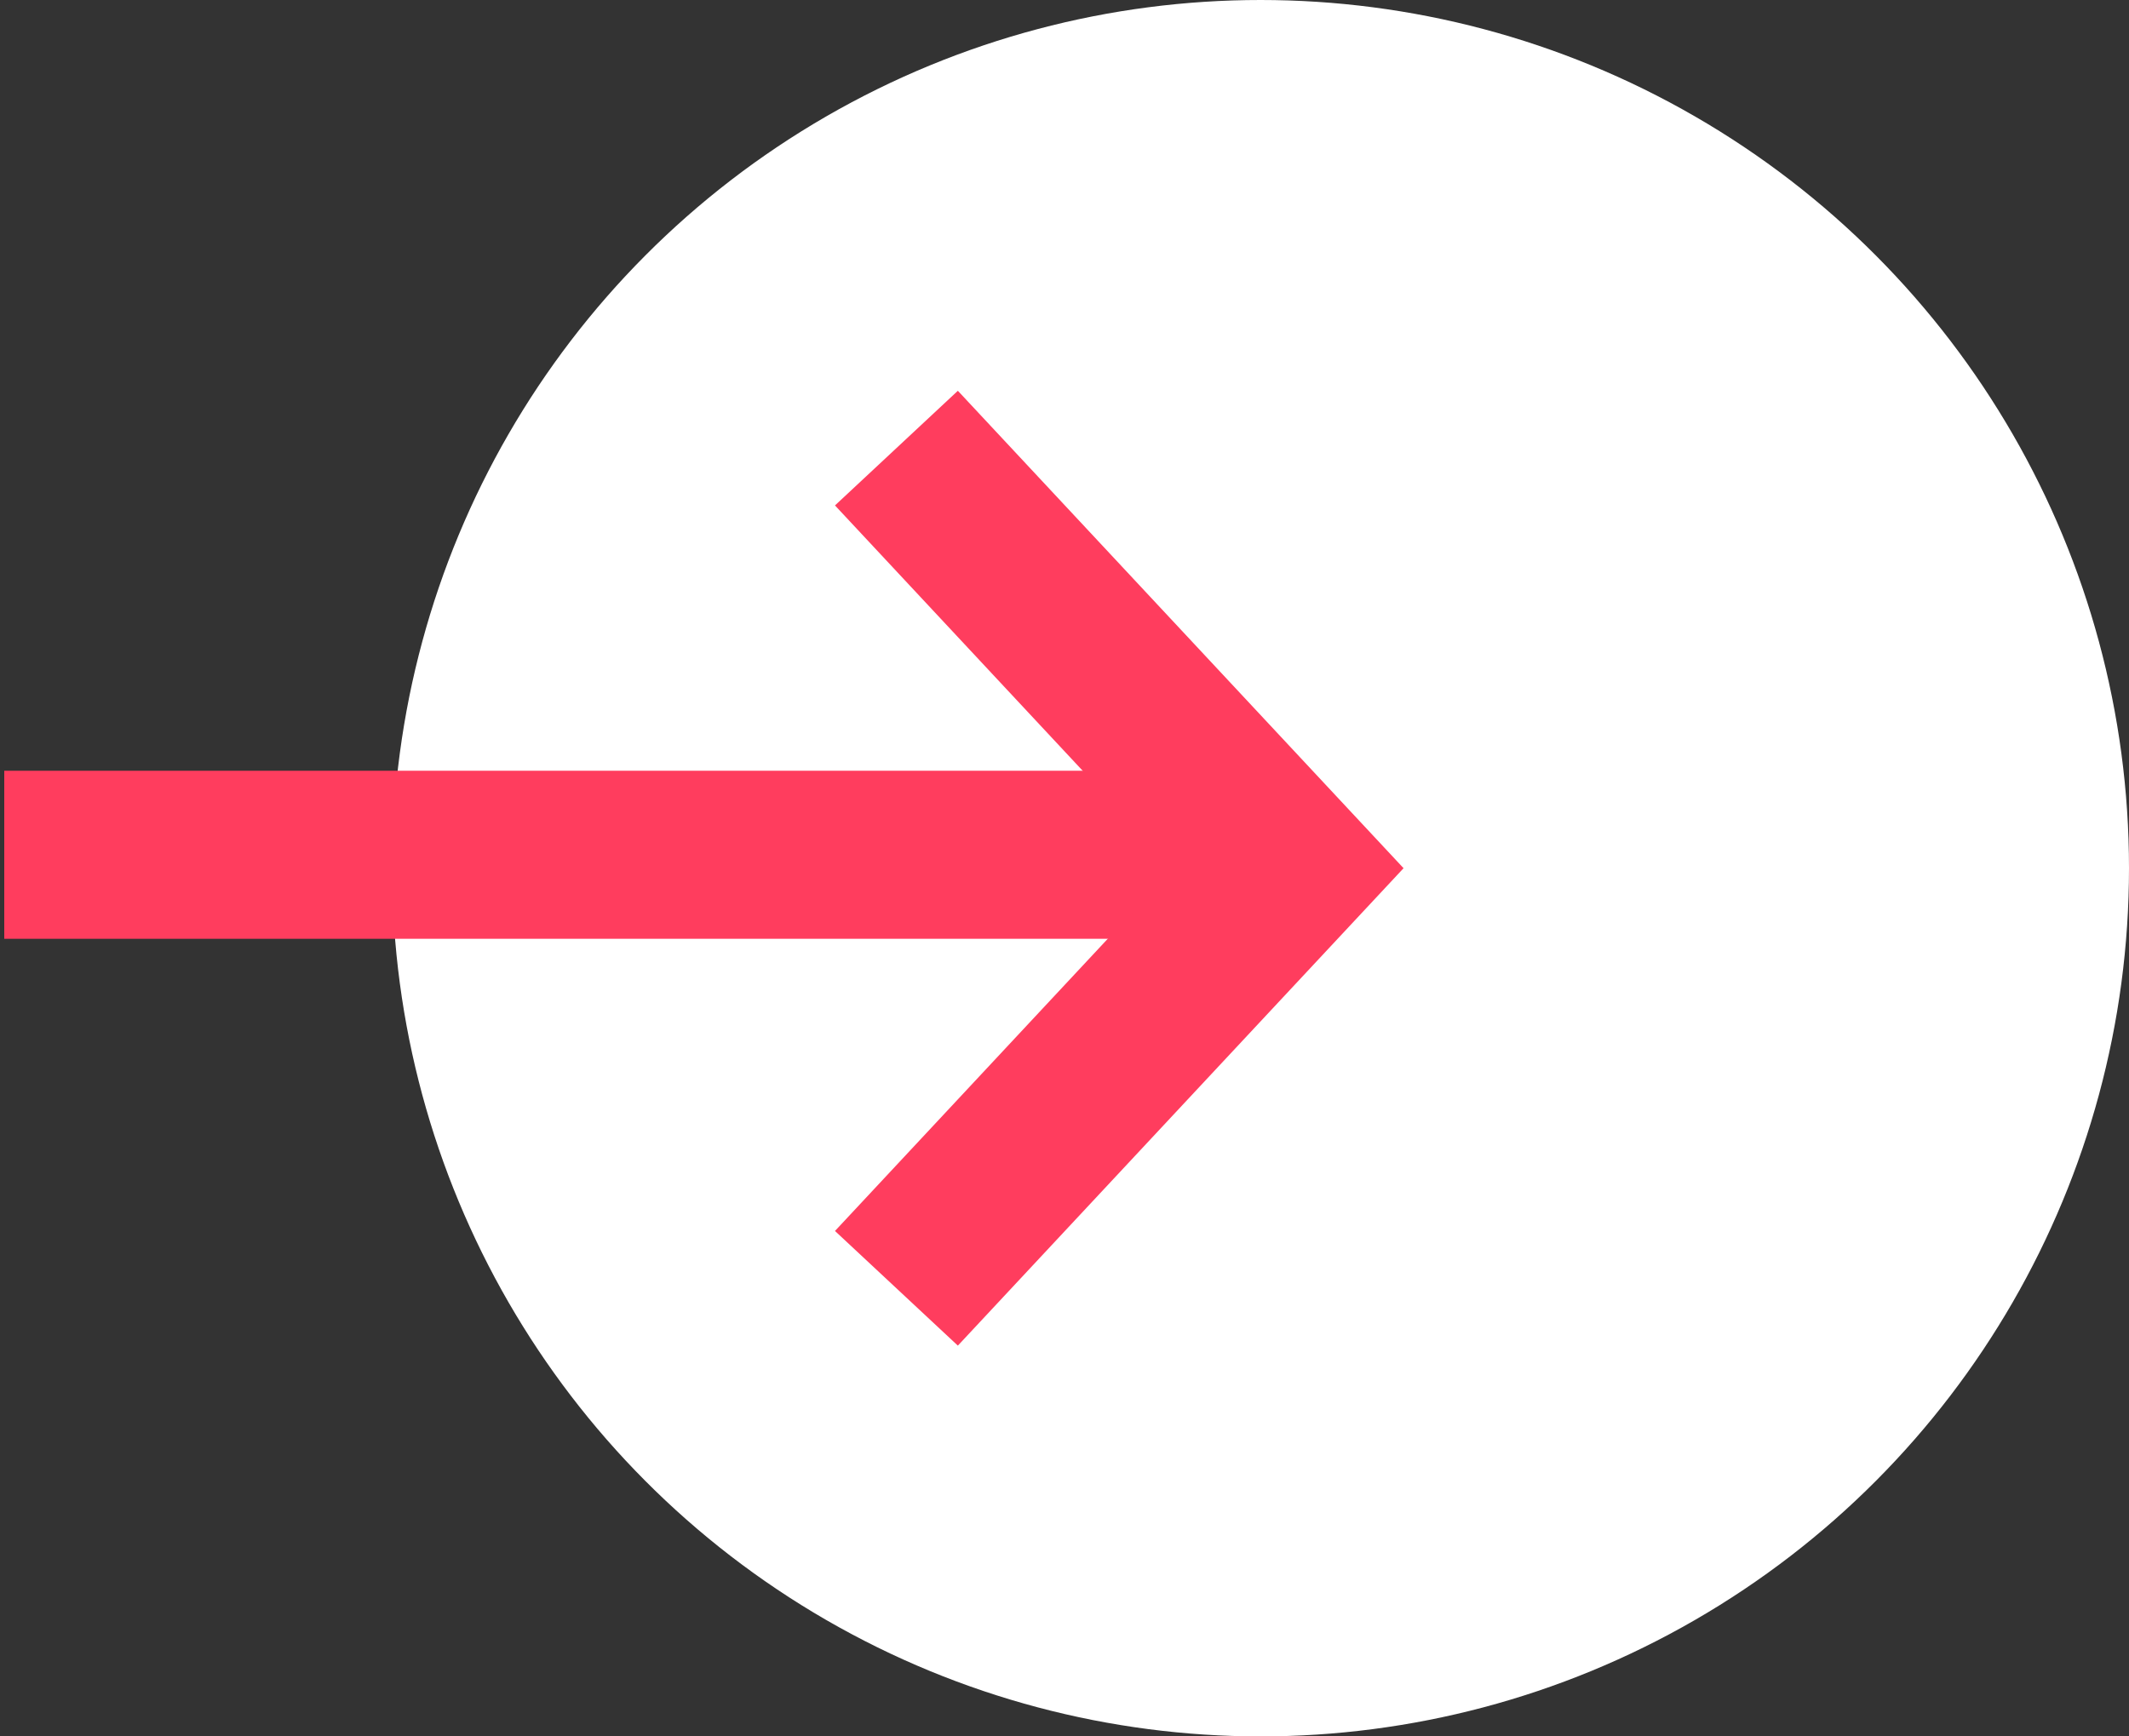 <?xml version="1.0" encoding="UTF-8"?>
<svg width="38px" height="31px" viewBox="0 0 38 31" version="1.1" xmlns="http://www.w3.org/2000/svg" xmlns:xlink="http://www.w3.org/1999/xlink">
    <rect x="0" y="0" width="38" height="31" fill="#333333" stroke="none"/>
    <!-- Generator: Sketch 55.2 (78181) - https://sketchapp.com -->
    <title>CTA_BUTTON_REVERSED</title>
    <desc>Created with Sketch.</desc>
    <g id="Mobile" stroke="none" stroke-width="1" fill="none" fill-rule="evenodd">
        <g id="Merritt_HOME_Mobile" transform="translate(-206, -10845)">
            <g id="11---Primary-CTAs" transform="translate(0, 10122)">
                <g id="FILL-OPEN-CYBERSECURITY-ROLES">
                    <g id="CTA" transform="translate(73, 724)">
                        <g id="CTA_BUTTON_REVERSED" transform="translate(134, 0)">
                            <circle id="Oval-Copy-4" stroke="#FFFFFF" stroke-width="2" fill="#FFFFFF" cx="21.5" cy="14.5" r="14.5"></circle>
                            <g id="Arrow-Copy" transform="translate(0, 7)" stroke="#FF3D5E" stroke-width="3">
                                <path d="M20.58,7.26 L0.576,7.26" id="Line-2" stroke-linecap="square"></path>
                                <polyline id="Path-3" points="15 0 22 7.5 15 15"></polyline>
                            </g>
                        </g>
                    </g>
                </g>
            </g>
        </g>
    </g>
</svg>